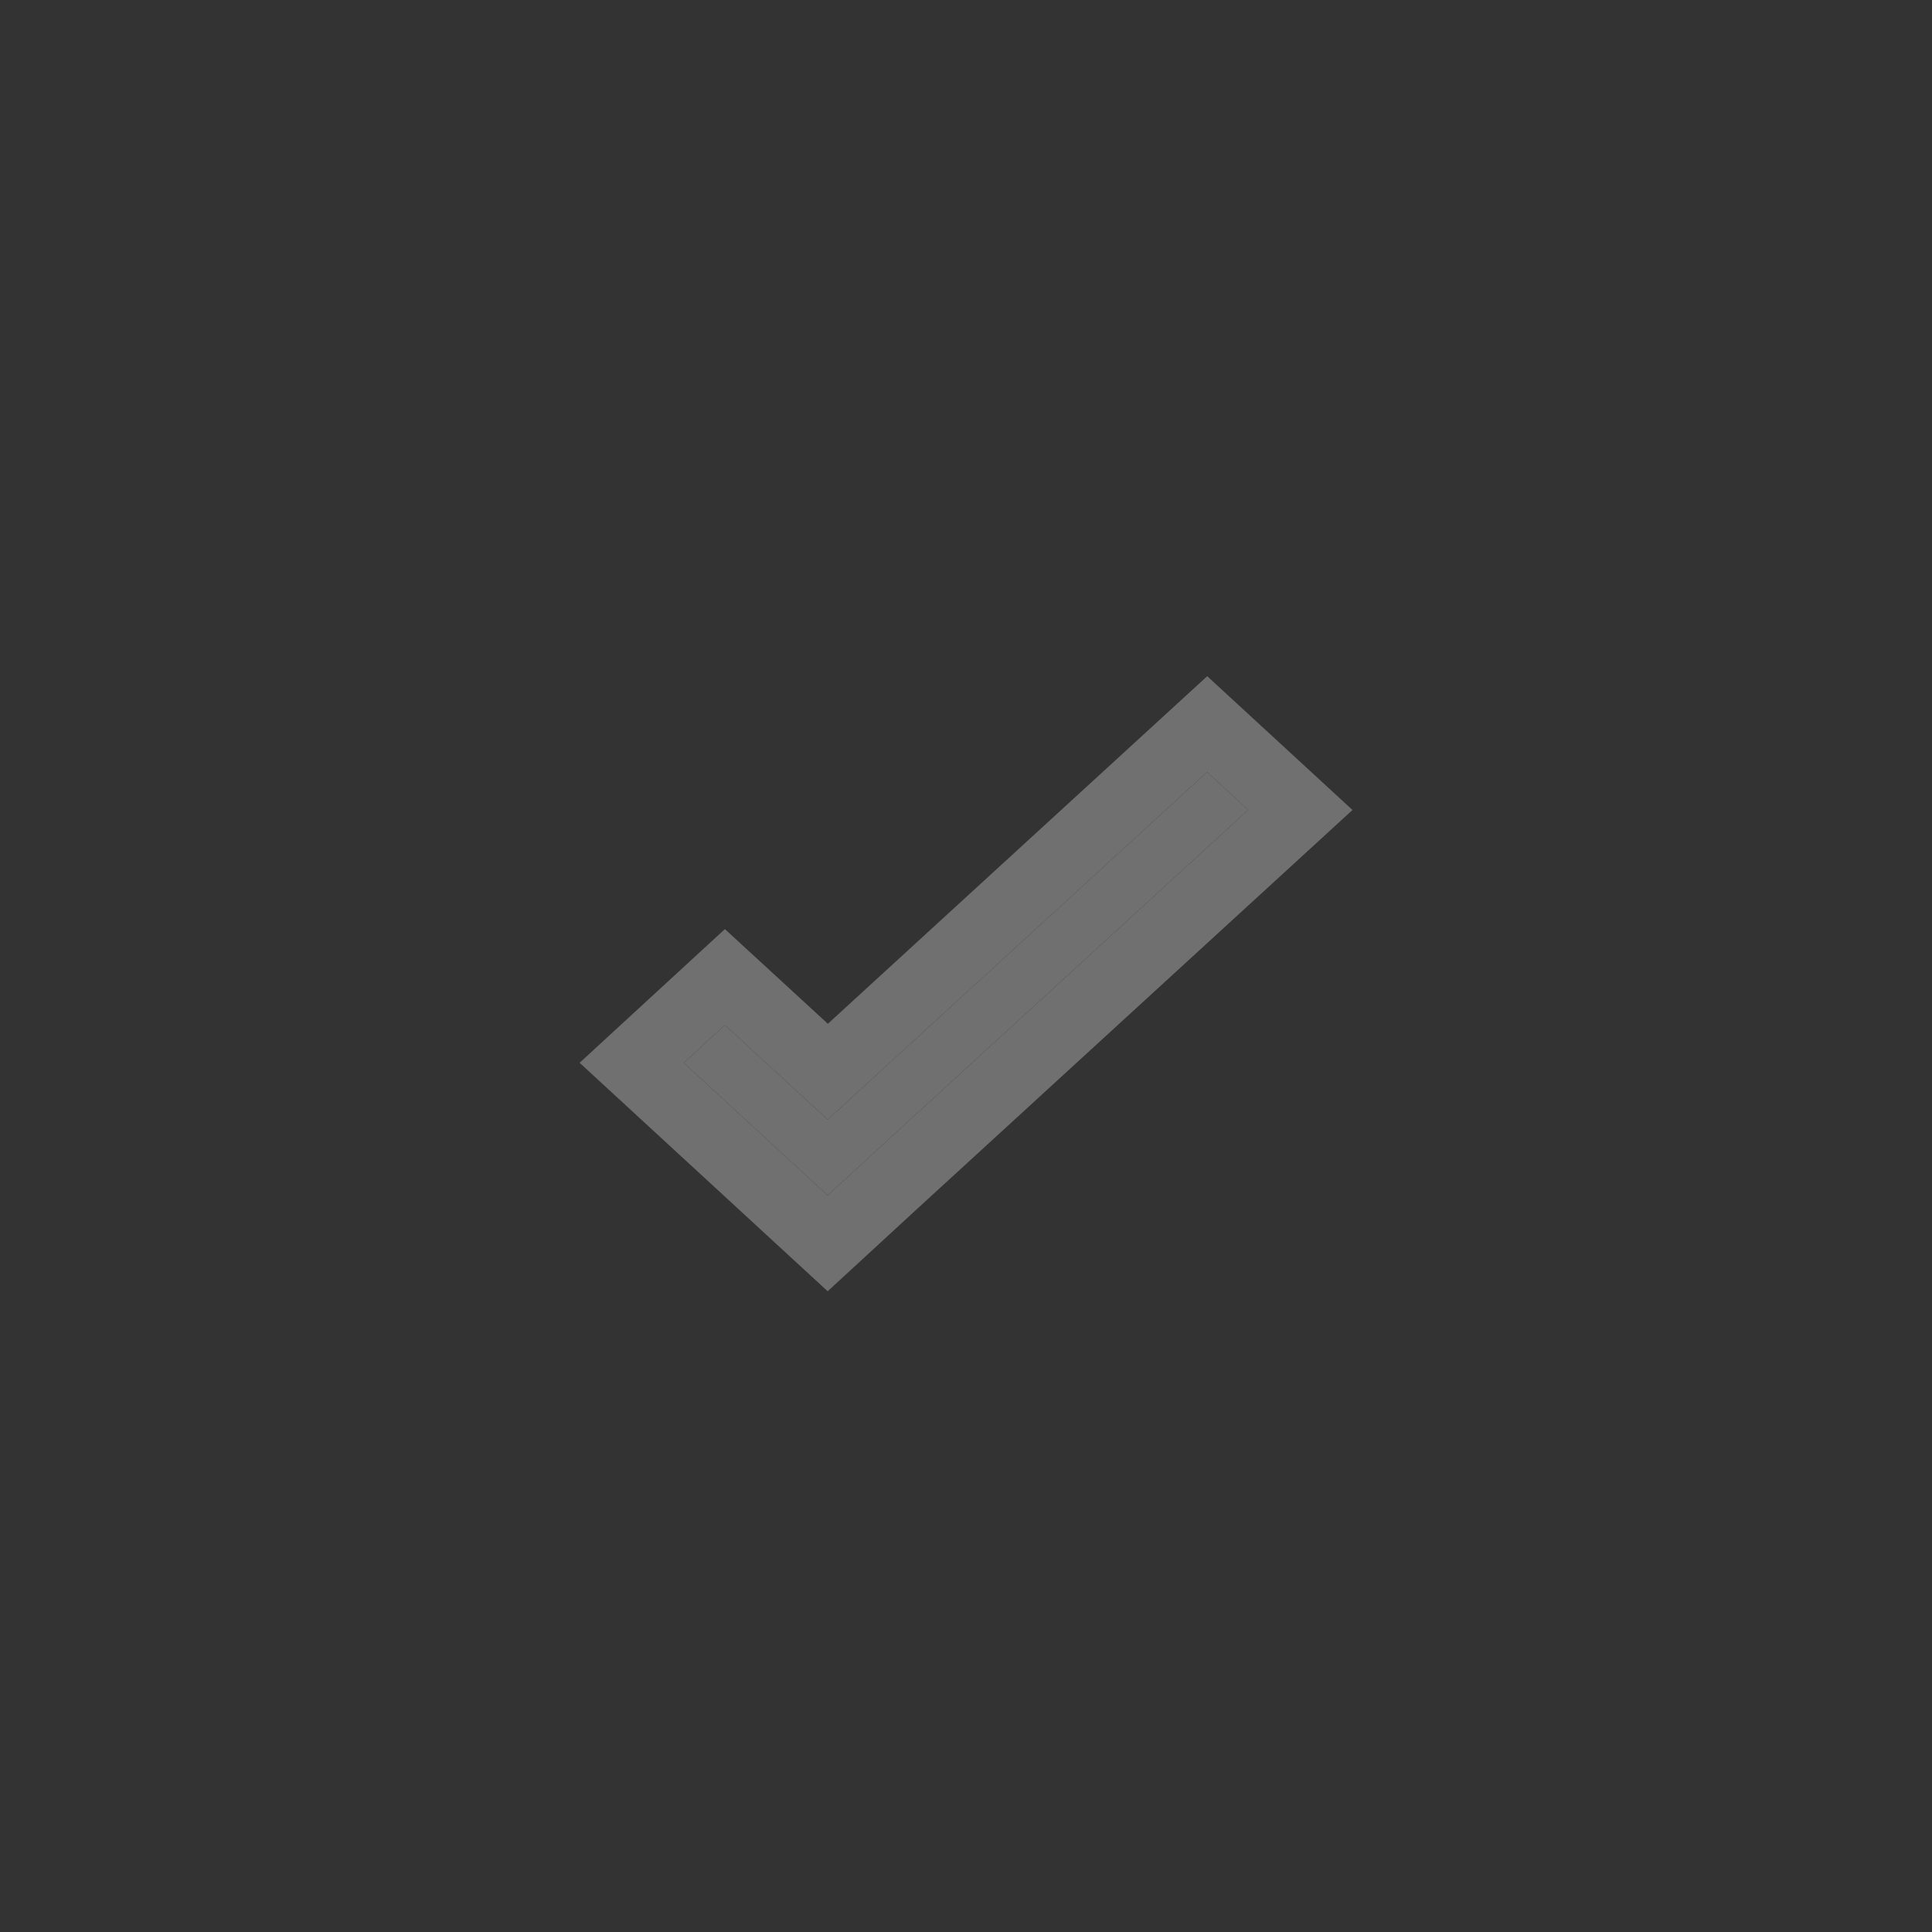<svg width="20" height="20" viewBox="0 0 20 20" fill="none" xmlns="http://www.w3.org/2000/svg">
<rect x="0" y="0" width="20" height="20" fill="#333333" stroke="none"/>
<g opacity="0.3">
<path d="M8.568 12.374L7.078 11.002L7.504 10.611L8.568 11.59L12.496 7.992L12.921 8.384L8.994 11.982L8.568 12.374Z" fill="white"/>
<path fill-rule="evenodd" clip-rule="evenodd" d="M8.568 13.367L6 11.002L7.504 9.618L8.57 10.598L12.497 7L14.001 8.385L9.488 12.52L9.487 12.521L8.568 13.367ZM7.504 10.611L7.078 11.002L8.568 12.374L8.994 11.982L12.921 8.384L12.496 7.992L8.568 11.59L7.504 10.611Z" fill="white"/>
</g>
</svg>
